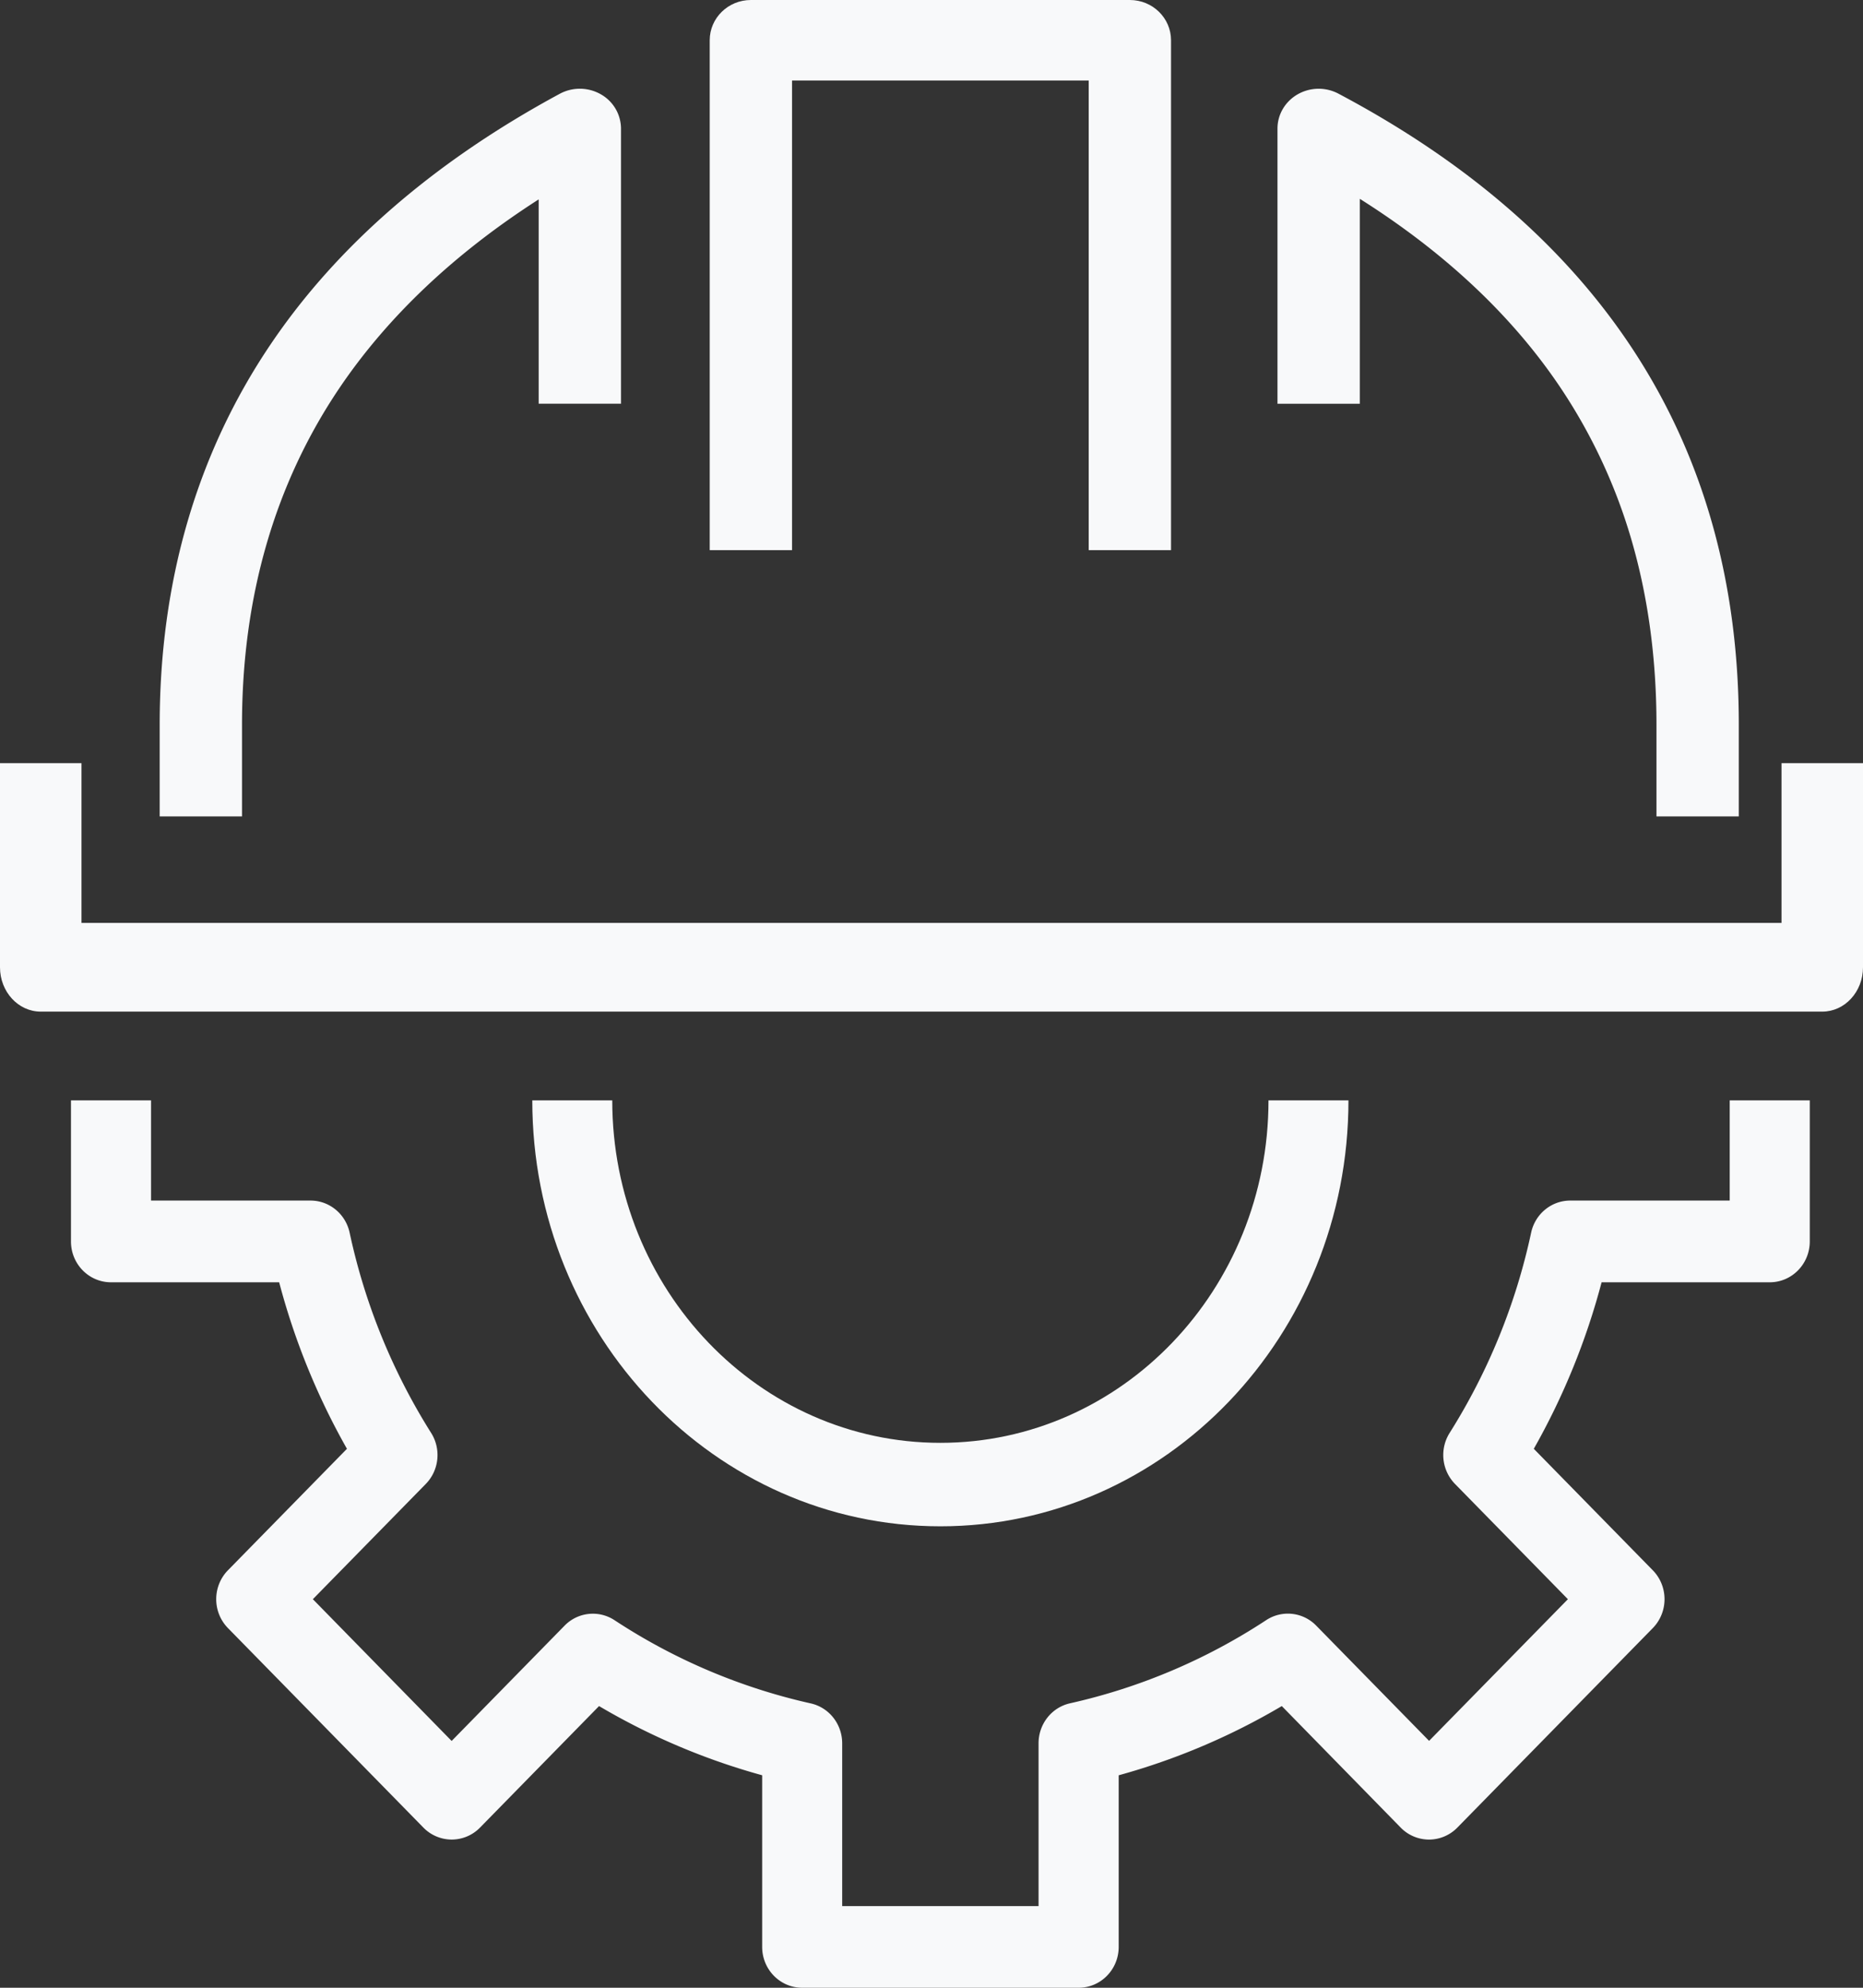 <svg width="105" height="112" xmlns="http://www.w3.org/2000/svg"><rect width="100%" height="100%" fill="#333333" stroke="none"/><g fill="#F8F9FA"><path d="M60.794 112H45.212c-1.246 0-2.256-1.03-2.256-2.302v-9.67a37.82 37.82 0 0 1-9.193-3.899l-6.709 6.847a2.234 2.234 0 0 1-1.595.674 2.234 2.234 0 0 1-1.596-.674L12.847 91.734a2.327 2.327 0 0 1-.661-1.628c0-.61.237-1.196.66-1.628l6.708-6.845a39.432 39.432 0 0 1-3.82-9.382H6.255C5.01 72.251 4 71.221 4 69.95V62h4.513v5.646h8.99c1.06 0 1.977.755 2.203 1.812A34.876 34.876 0 0 0 24.3 80.74c.573.91.448 2.105-.3 2.871l-6.367 6.496 7.822 7.987 6.366-6.497a2.223 2.223 0 0 1 2.814-.307 33.411 33.411 0 0 0 11.057 4.688c1.036.231 1.774 1.167 1.774 2.25v9.172h11.068v-9.177c0-1.082.738-2.019 1.774-2.25a33.415 33.415 0 0 0 11.057-4.687 2.223 2.223 0 0 1 2.814.307l6.366 6.496 7.823-7.982-6.366-6.497a2.338 2.338 0 0 1-.301-2.87 34.886 34.886 0 0 0 4.594-11.282c.226-1.057 1.143-1.811 2.203-1.812h8.99V62H102v7.949c0 1.272-1.01 2.302-2.256 2.302h-9.477a39.449 39.449 0 0 1-3.821 9.382l6.707 6.845c.424.432.661 1.017.661 1.628 0 .61-.237 1.196-.66 1.628l-11.018 11.243a2.234 2.234 0 0 1-1.595.674 2.234 2.234 0 0 1-1.596-.674l-6.702-6.848a37.807 37.807 0 0 1-9.193 3.9v9.67c0 1.271-1.01 2.301-2.256 2.301z"/><path d="M53 86c-12.702 0-23-10.745-23-24h4.507c0 10.658 8.28 19.297 18.493 19.297 10.214 0 18.493-8.64 18.493-19.297H76c0 13.255-10.298 24-23 24zm49.704-29H2.296C1.028 57 0 55.881 0 54.502V43h4.592v9.003h95.816V43H105v11.502c0 1.38-1.028 2.498-2.296 2.498zM66 31h-4.64V4.539H44.64V31H40V2.27C40 1.015 41.039 0 42.32 0h21.36C64.961 0 66 1.016 66 2.27V31z"/><path d="M13.64 46H9v-5.163c0-8.082 2.105-15.298 6.255-21.439 3.753-5.56 9.24-10.307 16.295-14.114a2.387 2.387 0 0 1 2.305.025A2.232 2.232 0 0 1 35 7.245v15.502h-4.64V11.235c-4.744 3.044-8.507 6.604-11.222 10.618-3.648 5.397-5.498 11.783-5.498 18.98V46zM98 46h-4.64v-5.164c0-3.722-.478-7.24-1.421-10.456a30.921 30.921 0 0 0-4.01-8.568c-2.707-4.026-6.496-7.585-11.29-10.61V22.75H72V7.243c0-.793.434-1.527 1.14-1.93a2.387 2.387 0 0 1 2.297-.035C90.408 13.21 98 25.174 98 40.836V46z"/></g></svg>